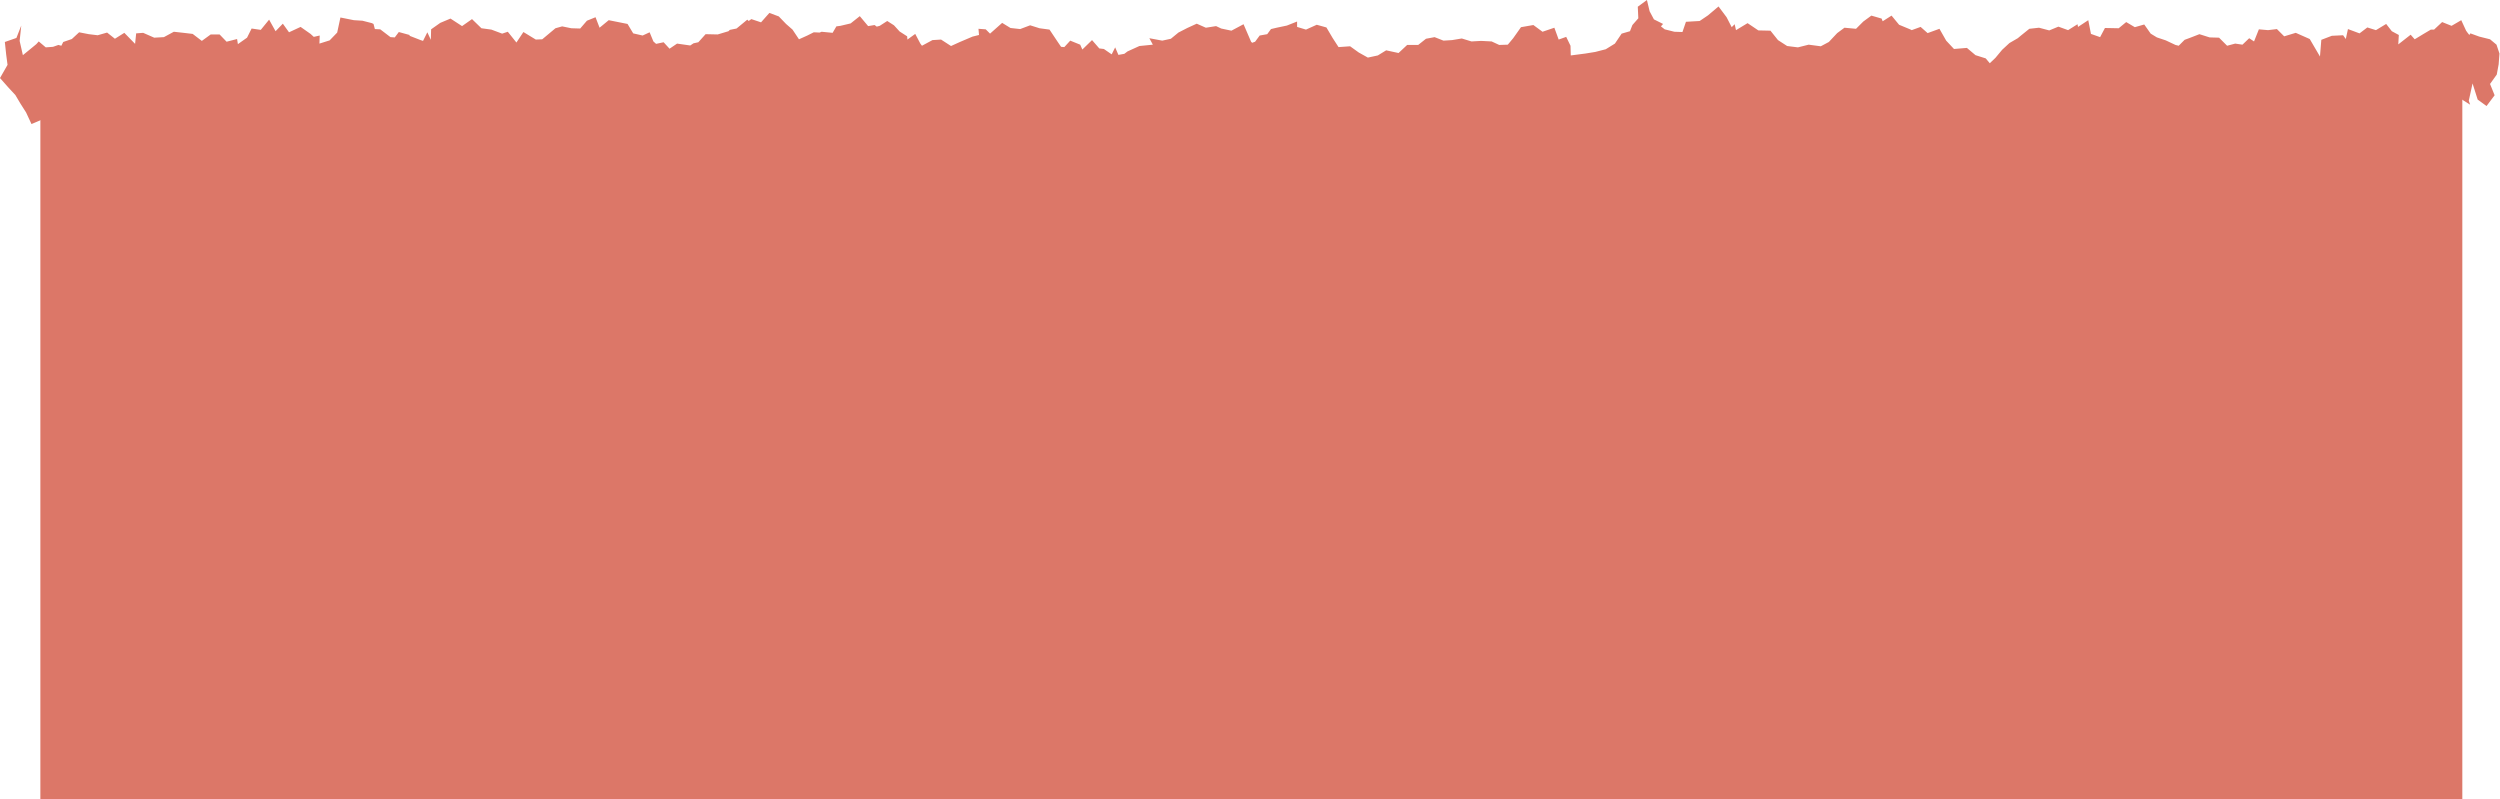<?xml version="1.0" encoding="UTF-8"?> <svg xmlns="http://www.w3.org/2000/svg" width="929" height="297" viewBox="0 0 929 297" fill="none"> <path d="M915 27L686 28.658L210.4 27L15 32.471V297H915V27Z" fill="#DC7768"></path> <path d="M612 -6.10352e-05L608.6 2.5L608.8 6.8L606.6 9.3L605.7 11.6L602.6 12.5L600.1 16.2L596.7 18.3L592.8 19.3L589.1 19.9L583.7 20.6L583.6 17L582 13.7L579.2 14.7L577.6 10.3L573.2 11.8L569.8 9.3L565.2 10.1L562.3 14.2L560.3 16.6L557.1 16.7L554.3 15.4L550.4 15.2L546.8 15.4L543.2 14.3L539.6 14.9L536.4 15.1L533.1 13.8L529.9 14.4L527 16.7H522.9L519.7 19.7L515.1 18.7L512 20.6L508.3 21.4L504.9 19.5L501.7 17.2L497.4 17.5L495.2 14.1L492.9 10.2L489.3 9.2L485.3 11L482 10V8L478.2 9.5L474.4 10.3L472.3 10.8L470.9 12.7L468.1 13.2L466.4 15.5L465.3 15.9L464.9 15.5L462.1 9L457.6 11.4L453.8 10.6L451.9 9.7L448.1 10.3L444.7 8.8L441.2 10.4L437.9 12.1L435.1 14.4L431.9 15.1L427.1 14.2L428.4 16.6L423.4 17.1L419 19.1L417.8 20L415.6 20.4L414.4 17.6L413.1 20.2L410.2 18.2L408.5 18L405.8 14.9L402.2 18.4L401.4 16.6L397.7 15.1L395.5 17.5L394.3 17.4L393 15.5L390 11L386.3 10.5L382.8 9.4L379.1 10.8L375.5 10.4L372.4 8.5L367.9 12.5L366.3 10.9L363.6 10.7L363.8 13L361.4 13.6L356.7 15.6L353.4 17.1L349.7 14.7L346.5 14.9L342.6 17L342 16.2L340.1 12.6L337.2 14.7L337.1 13.5L334.3 11.7L332.2 9.4L329.7 7.8L326.9 9.6L325.8 9.9L325 9.3L322.6 9.7L319.5 6L316.1 8.7L312.3 9.6L310.8 9.8L309.4 12.2L305.3 11.8L304.6 12.1L302.4 12L300 13.2L296.9 14.6L294.5 11L292.1 8.9L289.4 6.1L285.9 4.8L282.8 8.3L279.2 7.1L278.2 7.8L277.7 7.3L273.7 10.6L271.2 11.1L270.7 11.6L266.7 12.8L262.2 12.7L259.5 15.7L257.7 16.1L256.5 16.9L251.6 16.2L248.8 18.1L246.6 15.7L243.8 16.3L242.8 15.4L241.4 12L238.8 13.2L235.3 12.4L233.2 8.9L229.7 8.2L226.2 7.5L222.8 10.3L221.3 6.4L218.1 7.7L215.6 10.6L212.3 10.5L208.9 9.8L206.4 10.5L201.5 14.6L199.1 14.7L194.5 11.9L191.9 15.8L188.7 11.8L186.6 12.5L182.6 11L178.9 10.5L175.4 7.1L171.7 9.7L167.4 6.9L163.6 8.5L160.2 10.9L160.1 14.8L158.8 12L157.2 15.2L156.3 14.9L152.2 13.3V13L148.2 11.9L146.7 13.9L145.1 13.8L141.3 10.9L139.3 10.8L138.8 8.9L138.2 8.6L134.7 7.7L131.5 7.5L126.5 6.5L125.3 12.1L122.5 15L118.7 16.2L118.8 13.2L116.6 13.7L115.4 12.6L111.7 10L107.4 12L105.1 8.8L102.4 11.6L100 7.3L96.9 11.1L93.5 10.6L91.8 14L88.4 16.4L88.1 14.5L84.2 15.5L81.6 12.8H78.3L75 15.2L71.6 12.6L68.2 12.2L64.6 11.8L60.9 13.8L57.3 14L53.2 12.2L50.6 12.4L50.2 16.3L46.2 12.2L42.7 14.4L39.8 12.1L36.3 13.1L33 12.7L29.4 12L26.7 14.5L23.5 15.6L22.8 17L21.7 16.7L19.7 17.4L17 17.6L14.4 15.4L13.5 16.4L11.8 17.8L8.5 20.5L7.3 15.2L7.9 9.5L6.1 14.1L1.8 15.6L2.3 20.3L2.8 24.1L0 29L3.1 32.5L5.7 35.3L7.6 38.5L9.7 41.8L11.7 46.1L16.4 44.1L19.7 44L23 45.4L25.2 42.4L28.5 41.6L29.6 41.9L31.4 41.6L33.3 37.3L36.1 40.5L38.7 41.1L42.7 42.9L46.6 40.4L49.5 41L53.1 40.8L55.9 37L60 38.8L64 40.9L68 38.1L71.4 40.2H74.8L78.2 39.5L81.2 42L83.6 39.6L85.7 42.8L88.5 45.8L92.5 45.4L96.6 43.9L97.5 39.5L98.6 36L99.9 36.6L98.6 37.5L99.6 35.4L100.9 35.9L103.8 38.6L107.5 39L112.9 36.8L113.8 39.9L114.5 38.9L116.4 42L119.6 40.2L121.9 43.2L124.9 46.1L128.1 43.7L130.3 41.4L132.3 38.9L132.7 34.7L134.9 37.2L135.8 36.7L140.4 37.4L142.2 35.9L143.6 38.6L146.2 40.7L148.7 41.1L152.2 42.2L155.8 41.7L159.5 41.5L162.2 40.5L162.6 40.6L162 37.3L167.5 38.1L169.6 33.2L173.6 34L177.5 33.1L180.7 35.4L181.1 38.4L184.3 40.3L188.1 38.9L191.4 39.9L194.1 39.5L198.6 41.9L204 40.7L205.7 39.2L209.3 40L213 39.9L215.1 35.1L218.9 37.3L221.3 36.8L222.7 34.1L226.6 32.6L228.8 37.1L231.6 40.8L236.1 41.8L236.8 40.9L238.6 41.1L241 44L243.9 43.4L246.3 40.4L247.2 43.7L251.6 44.4L256 42.3L260.5 44.6L264.4 42.2L266.1 42.1L269 40.1L271.4 37.3L271.5 37.6L271.4 36.1L272.4 37.8L274.8 33L275.8 35.4L278.5 36.9L282.3 32.9L283.9 33.8H287.8V33.3L289.3 35.9H292.6L294.6 37.8L297.4 39.2L300.4 38.7L301.9 38L303 39.1L305.8 41L308.1 37.5L310.5 36.8L314.7 35.3L318.7 33.5V33.9L319.2 35L321.1 32.4L321.9 36.8L325.7 35.6L326.5 36.9L327.8 37.6L330.5 38.4L333.6 39.1L336.6 38.3L337.2 42.2L338.8 40.4L339.2 42.5L343 40.7L346.1 41.5L349.5 44.4L352.7 41.6L356 41.2L359.1 40.1L362.6 37.7L365.8 38.1L368.7 37.9L369.6 38L370.8 36.7L372 37.3L375.3 35.3L378.7 38.4L381.9 38.8L385.3 38.1L386 40.8L390.3 39.4L392.1 43.4L396.1 42.1L396.7 41.8L397.1 43.5L401.4 44.9L406.4 43.3L407.7 46.2L408 45.8L410.5 47.8L413.6 45.4L416.2 46.3L417.5 45.8L418.6 44.9L422.7 45.8L426.7 45.2L429.3 43.4L431.1 40.6L434.4 39.9L433.7 38.4L438.2 40.3L440.6 35.7L444 37.4L447.2 37.1L450.8 35.5L454.6 39.1L457.4 37.1L458 38.3L461.5 40.6L465.3 43.4L469.6 40.6L470.1 38.7L473.5 38.6L474.6 36.6L478.6 39.3L481.6 38.2L485.3 36.6L488.1 39.5L491.1 41.4L494.7 42.6L497.6 45.3L501.4 46.3L504.4 49.7L508.6 47.7L512.3 48.8L515.5 45.9L519 45.3L522.6 45.2L526.1 44.9L529.2 43.7L532.1 40.3L535.6 41.5L539 39.8L542.6 41.9L546.2 42.1L549.8 43.4L552.6 44H556.4L560.2 42.9L564.2 42.4L567.5 37.3L570.9 34L570.8 38L574.1 38.1L573.8 41L579.1 41.2L581.9 44.9L585.4 46.1L589 46.5L592.1 46L595.7 46.1L598.6 42.7L601.6 41L605.6 41.9L607.9 38.7L612.1 38.6L614 36.2V37.7L618.3 40.6L622.6 36.5L625.2 39.3L628.7 36.6L633.1 36.7L635.3 31L638.4 35.3L642.5 35.2L643.2 34.6L645.8 35L648.4 36.9L652.8 39.1L656.4 39.6L659.6 41L662.6 43.7L666.4 42.6L669.9 40.6L673.1 40.7L676.3 40.6L680.7 42.6L683.7 40.3L686.6 40.1L688.6 36.7L693.3 35.3L696.2 33.5L699.6 32.3L700.2 34.9L703 32.1L706.6 34.5L710.2 37.4L714.2 40.3L717.7 40.8L721.2 41.2L724.7 42L727 45.4L730.4 46.3L733.8 47.2L737.1 48.6L738.5 47.4L741.8 48.1L745.4 50.2L749.1 49L750.1 44L752.7 41.9L754.2 38.7L755.2 40.3L758.1 38.5L761.5 38.7L764.4 35.7L767.8 36.3L772.1 33.3L771.8 39.3H775.8L778.6 40.5H782.2L784.7 37.1L789.1 37.9L791.4 35.7L795.9 38.4L799.4 37.9L801.8 40.9L805.1 41.8L807.9 43.3L810.6 45.2L813.5 43.2L816.9 44.6L817.8 40.5L818.8 39.4L821.9 37.3V40.7L826.6 39.9L830.7 41.3L833.5 41.2L838.5 40.5L842.3 40.3L844.2 36.6L845 34.4L847.9 39L851.3 39.8L853.7 42.4L856.2 45.1L859.7 45.3L862.9 45.1H866.3L868.3 41.9L871.9 39.2L873.8 37L877.6 39.4L878.5 35.3L883.4 34.6L884.9 35.7L885.8 41L890.1 39.8L894.3 40.9L898.6 40.1L899.8 40.8L901.7 37.3L905 38.3L907.8 36.8L910.7 35.6L911.5 33.7L911 37.9L914.9 37L917.9 38.9L917.4 37.4L918.8 31L920.7 37L924 39.4L927 35.4L925.3 31.2L927.8 27.7L928.5 23.9L928.8 19.9L927.7 16.6L925.3 14.6L921.3 13.6L918 12.4L917.6 13L916.9 12.1L916.4 11.4L914.6 7.5L911 9.6L907.5 8.2L904.5 11H903.3L900.6 12.6L897.3 14.6L895.8 12.9L891.2 16.5L891.4 13L888.8 11.6L886.7 8.9L882.9 11.2L879.7 10.2L876.8 12.4L872.5 10.8L871.7 14.5L870.7 13.1L866.5 13.3L862.6 14.8L862.1 21L858.3 14.5L853.1 12.2L848.8 13.5L846.1 10.8L842.8 11.2L839.4 10.9L837.6 15.4L835.8 14.2L833.3 16.6L830.6 16.2L827.6 17L824.6 14L821.1 13.9L817.3 12.7L813.7 14.1L811.8 14.8L809.6 17L808.4 16.7L804.8 15L801.5 13.9L799.2 12.5L796.8 9.1L793.3 10.1L790.1 8.2L787.3 10.5L782.2 10.4L780.4 13.8L777 12.6L776 7.5L772.2 10L772 9L768.5 11.2L764.9 9.9L761.5 11.3L757.7 10.3L754.1 10.7L751 13.2L749.8 14.2L746.7 16L744 18.5L741.5 21.5L739.4 23.5L737.9 21.7L734.1 20.5L730.9 17.8L726.1 18.2L723.2 15.1L720.7 10.7L716.3 12.3L713.7 10L710.4 11.2L709.8 10.9L705.7 9.2L702.9 5.8L699.6 7.9L699.2 6.9L695.4 5.8L692.4 8L689.7 10.7L685.4 10.3L682.7 12.3L679.6 15.6L676.6 17.2L672.1 16.6L668.1 17.6L664.1 17.1L660.7 14.9L657.9 11.4L653.4 11.3L649.4 8.6L645.1 11.2L644.6 9L643.5 10.1L641.6 6.4L638.6 2.4L634.7 5.7L631.6 7.8L626.5 8.1L625.2 11.9L622.2 11.8L618.6 10.9L617.2 9.8L618 8.9L614.6 7.2L613 4.2L612 -6.10352e-05ZM297 14L295 13.1L297 14Z" fill="#DC7768"></path> </svg> 